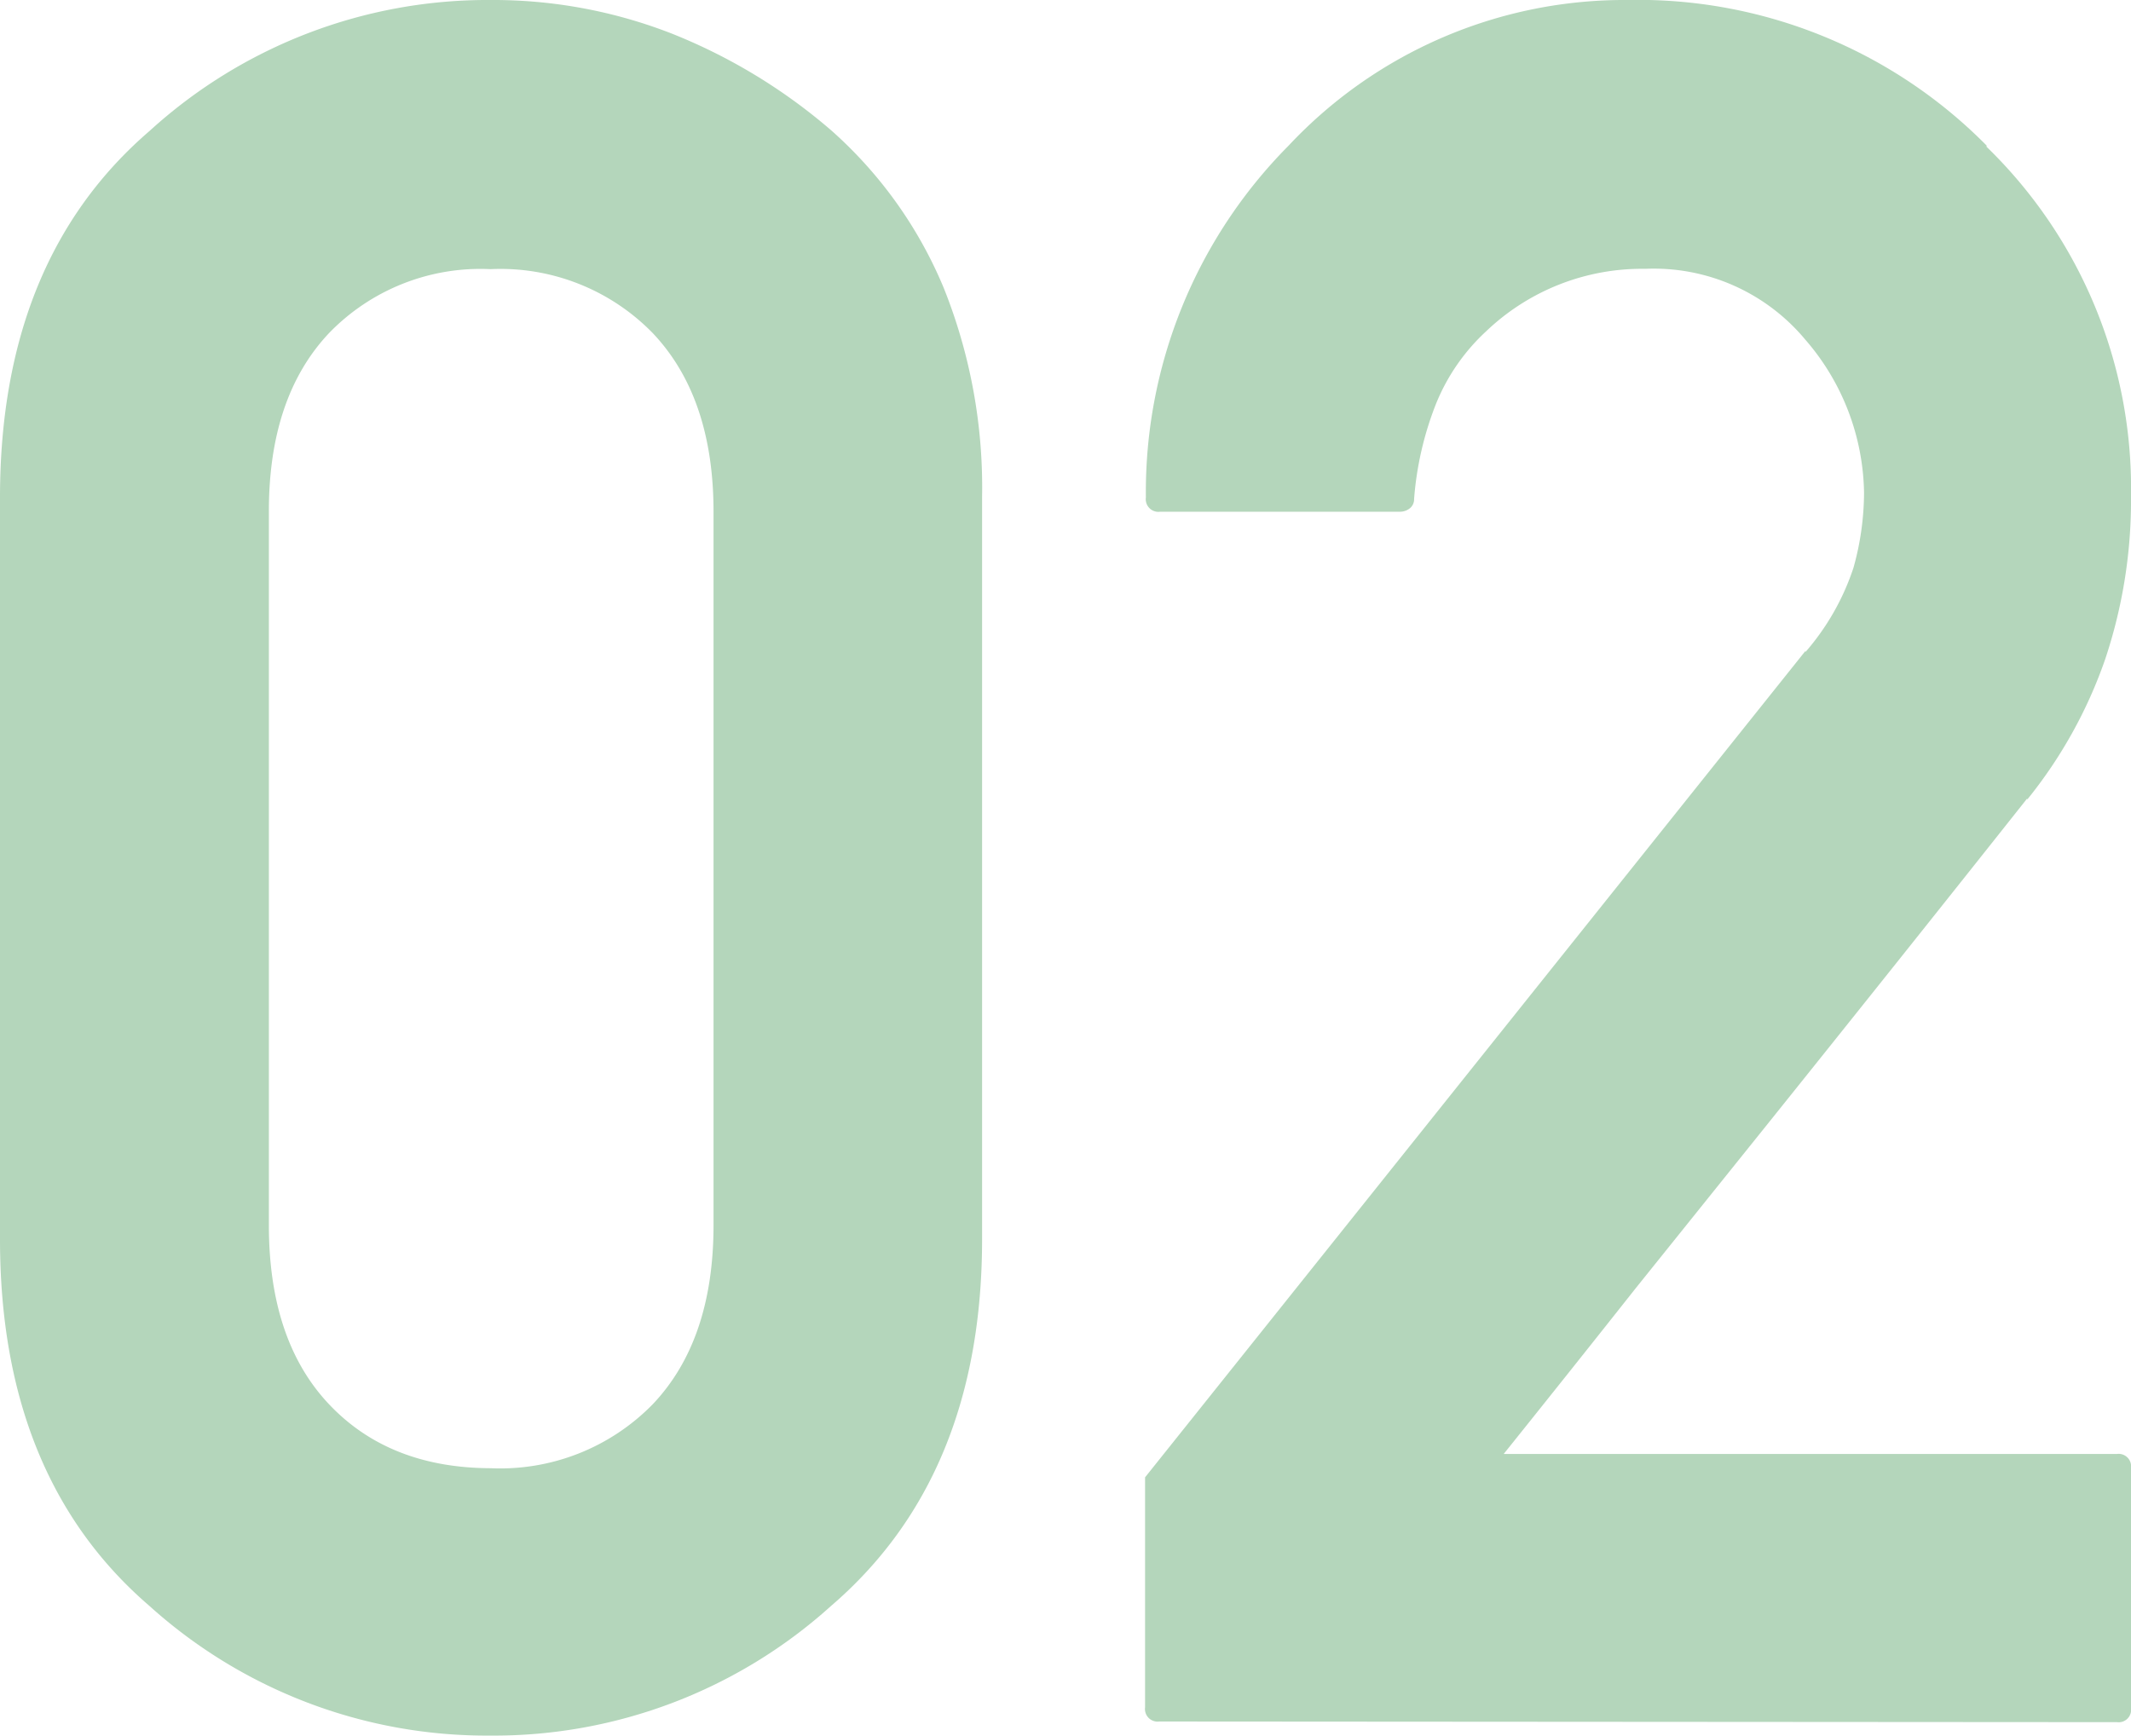 <svg viewBox="0 0 133.23 108.53" xmlns="http://www.w3.org/2000/svg"><g fill="#b4d6bb"><path d="m0 31.11q0-14.88 9.36-22.93a31.35 31.35 0 0 1 21.31-8.18 30.71 30.71 0 0 1 11.33 2.1 35.12 35.12 0 0 1 10 6.08 27 27 0 0 1 7 9.82 33.53 33.53 0 0 1 2.4 13.08v46.41q0 14.82-9.44 22.93a31.45 31.45 0 0 1 -21.31 8.11 31.47 31.47 0 0 1 -21.31-8.11q-9.34-8.04-9.34-22.93zm44.61.89q0-7.16-3.8-11.17a13.29 13.29 0 0 0 -10.14-4 13.17 13.17 0 0 0 -10.1 4q-3.77 4-3.76 11.17v44.61q0 7.22 3.76 11.2t10.1 4a13.33 13.33 0 0 0 10.14-4q3.8-4 3.8-11.2z"/><path d="m72.48 107.65a.79.79 0 0 1 -.89-.89v-14.38l41.29-51.68v.07a15.37 15.37 0 0 0 3-5.27 17.61 17.61 0 0 0 .66-4.68 14.93 14.93 0 0 0 -3.68-9.59 12.32 12.32 0 0 0 -10-4.42 14.1 14.1 0 0 0 -9.95 3.91 12.59 12.59 0 0 0 -3.13 4.53 20.38 20.38 0 0 0 -1.37 5.94.73.73 0 0 1 -.26.59 1 1 0 0 1 -.62.22h-15a.79.79 0 0 1 -.89-.89 30.74 30.74 0 0 1 8.92-22 28.77 28.77 0 0 1 21.19-9.11 30.61 30.61 0 0 1 22.49 9.14h-.08a29.75 29.75 0 0 1 9.07 21.86 31.32 31.32 0 0 1 -1.62 10.24 29.11 29.11 0 0 1 -4.87 8.76v-.07q-4.2 5.3-8.26 10.39t-8.11 10.14l-8.11 10.1q-4 5.06-8.25 10.36h38.34a.78.78 0 0 1 .88.88v15a.78.78 0 0 1 -.88.89z"/></g></svg>